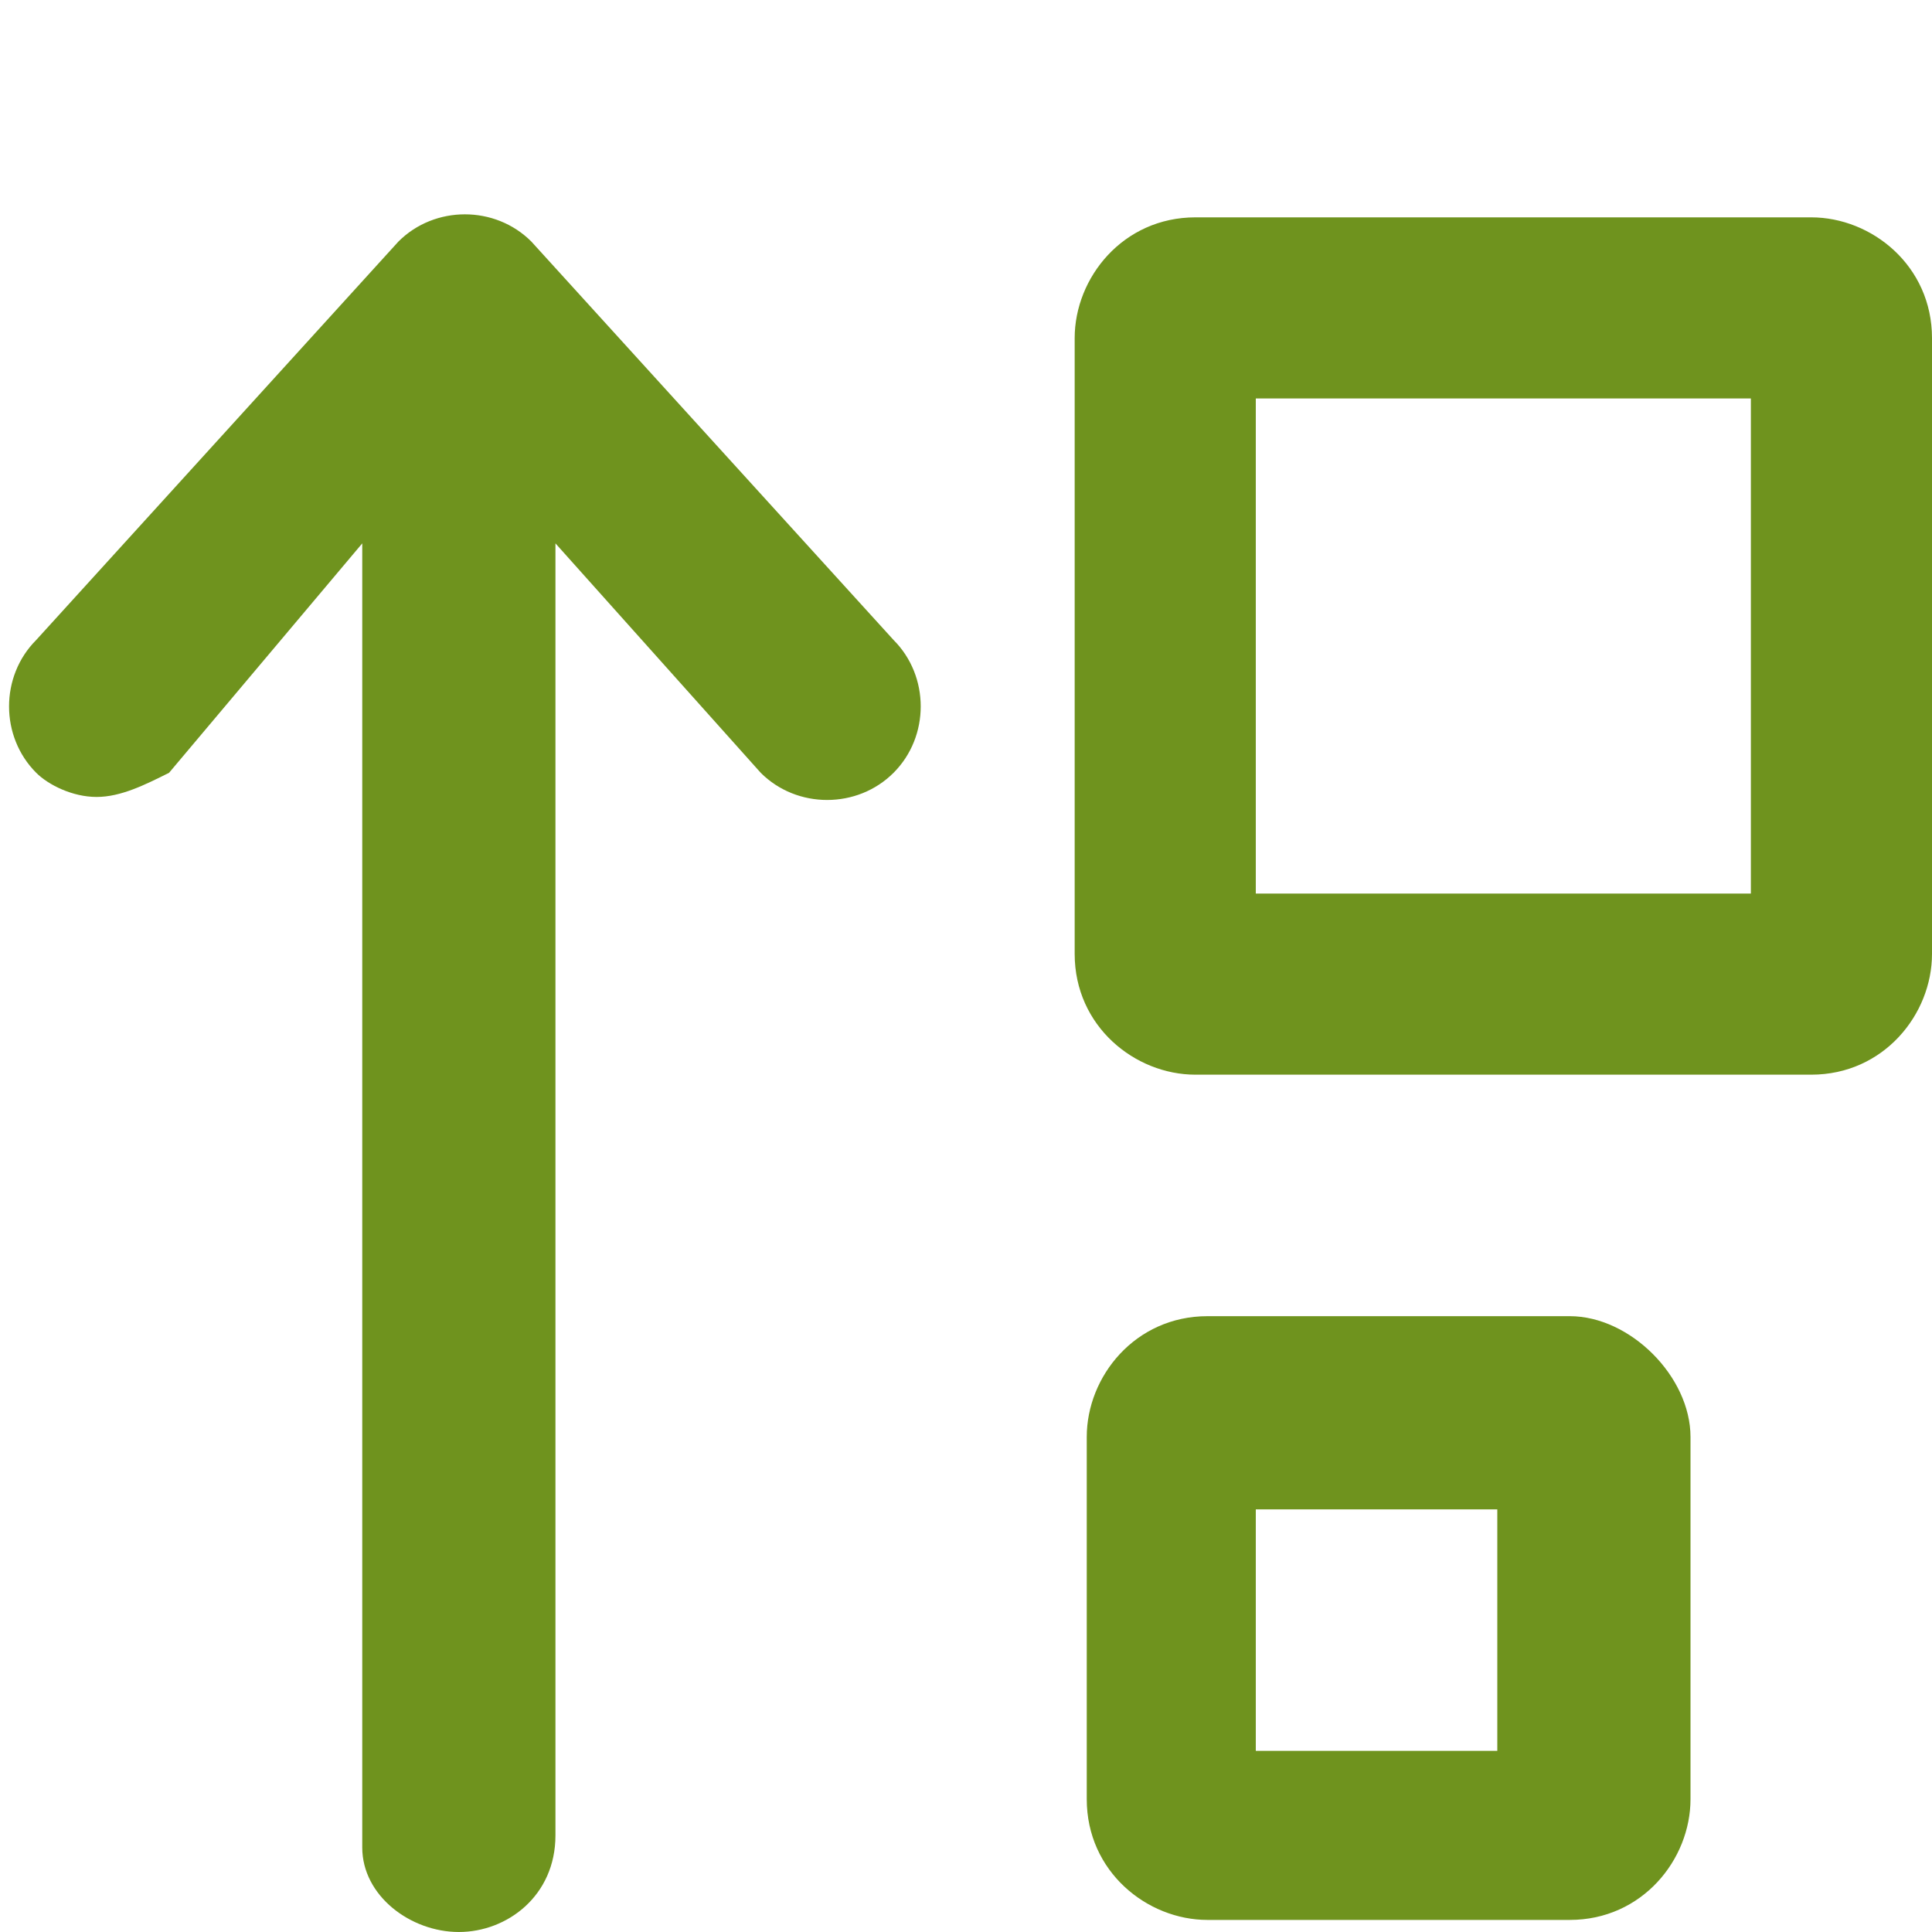 <?xml version="1.0" encoding="utf-8"?>
<!-- Generator: Adobe Illustrator 27.8.0, SVG Export Plug-In . SVG Version: 6.00 Build 0)  -->
<svg version="1.1" id="Layer_1" xmlns="http://www.w3.org/2000/svg" xmlns:xlink="http://www.w3.org/1999/xlink" x="0px" y="0px"
	 viewBox="0 0 16 16" style="enable-background:new 0 0 16 16;" xml:space="preserve">
<style type="text/css">
	.st0{fill:#6F931E;}
</style>
<path id="arrow-up-big-small-mini" class="st0" d="M13,10.9h-3c-0.6,0-1,0.5-1,1v3c0,0.6,0.5,1,1,1h3c0.6,0,1-0.5,1-1v-3
	C14,11.4,13.5,10.9,13,10.9z M12.4,14.5h-2v-2h2V14.5z M15,1.8H9.9c-0.6,0-1,0.5-1,1v5.1c0,0.6,0.5,1,1,1H15c0.6,0,1-0.5,1-1V2.8
	C16,2.2,15.5,1.8,15,1.8z M14.5,7.4h-4.1V3.3h4.1V7.4z M4.4,2C4.1,1.7,3.6,1.7,3.3,2c0,0,0,0,0,0l-3,3.3c-0.3,0.3-0.3,0.8,0,1.1
	c0,0,0,0,0,0c0.1,0.1,0.3,0.2,0.5,0.2c0.2,0,0.4-0.1,0.6-0.2L3,4.5v10.8C3,15.7,3.4,16,3.8,16s0.8-0.3,0.8-0.8V4.5l1.7,1.9
	c0.3,0.3,0.8,0.3,1.1,0c0,0,0,0,0,0c0.3-0.3,0.3-0.8,0-1.1L4.4,2z"/>
</svg>
